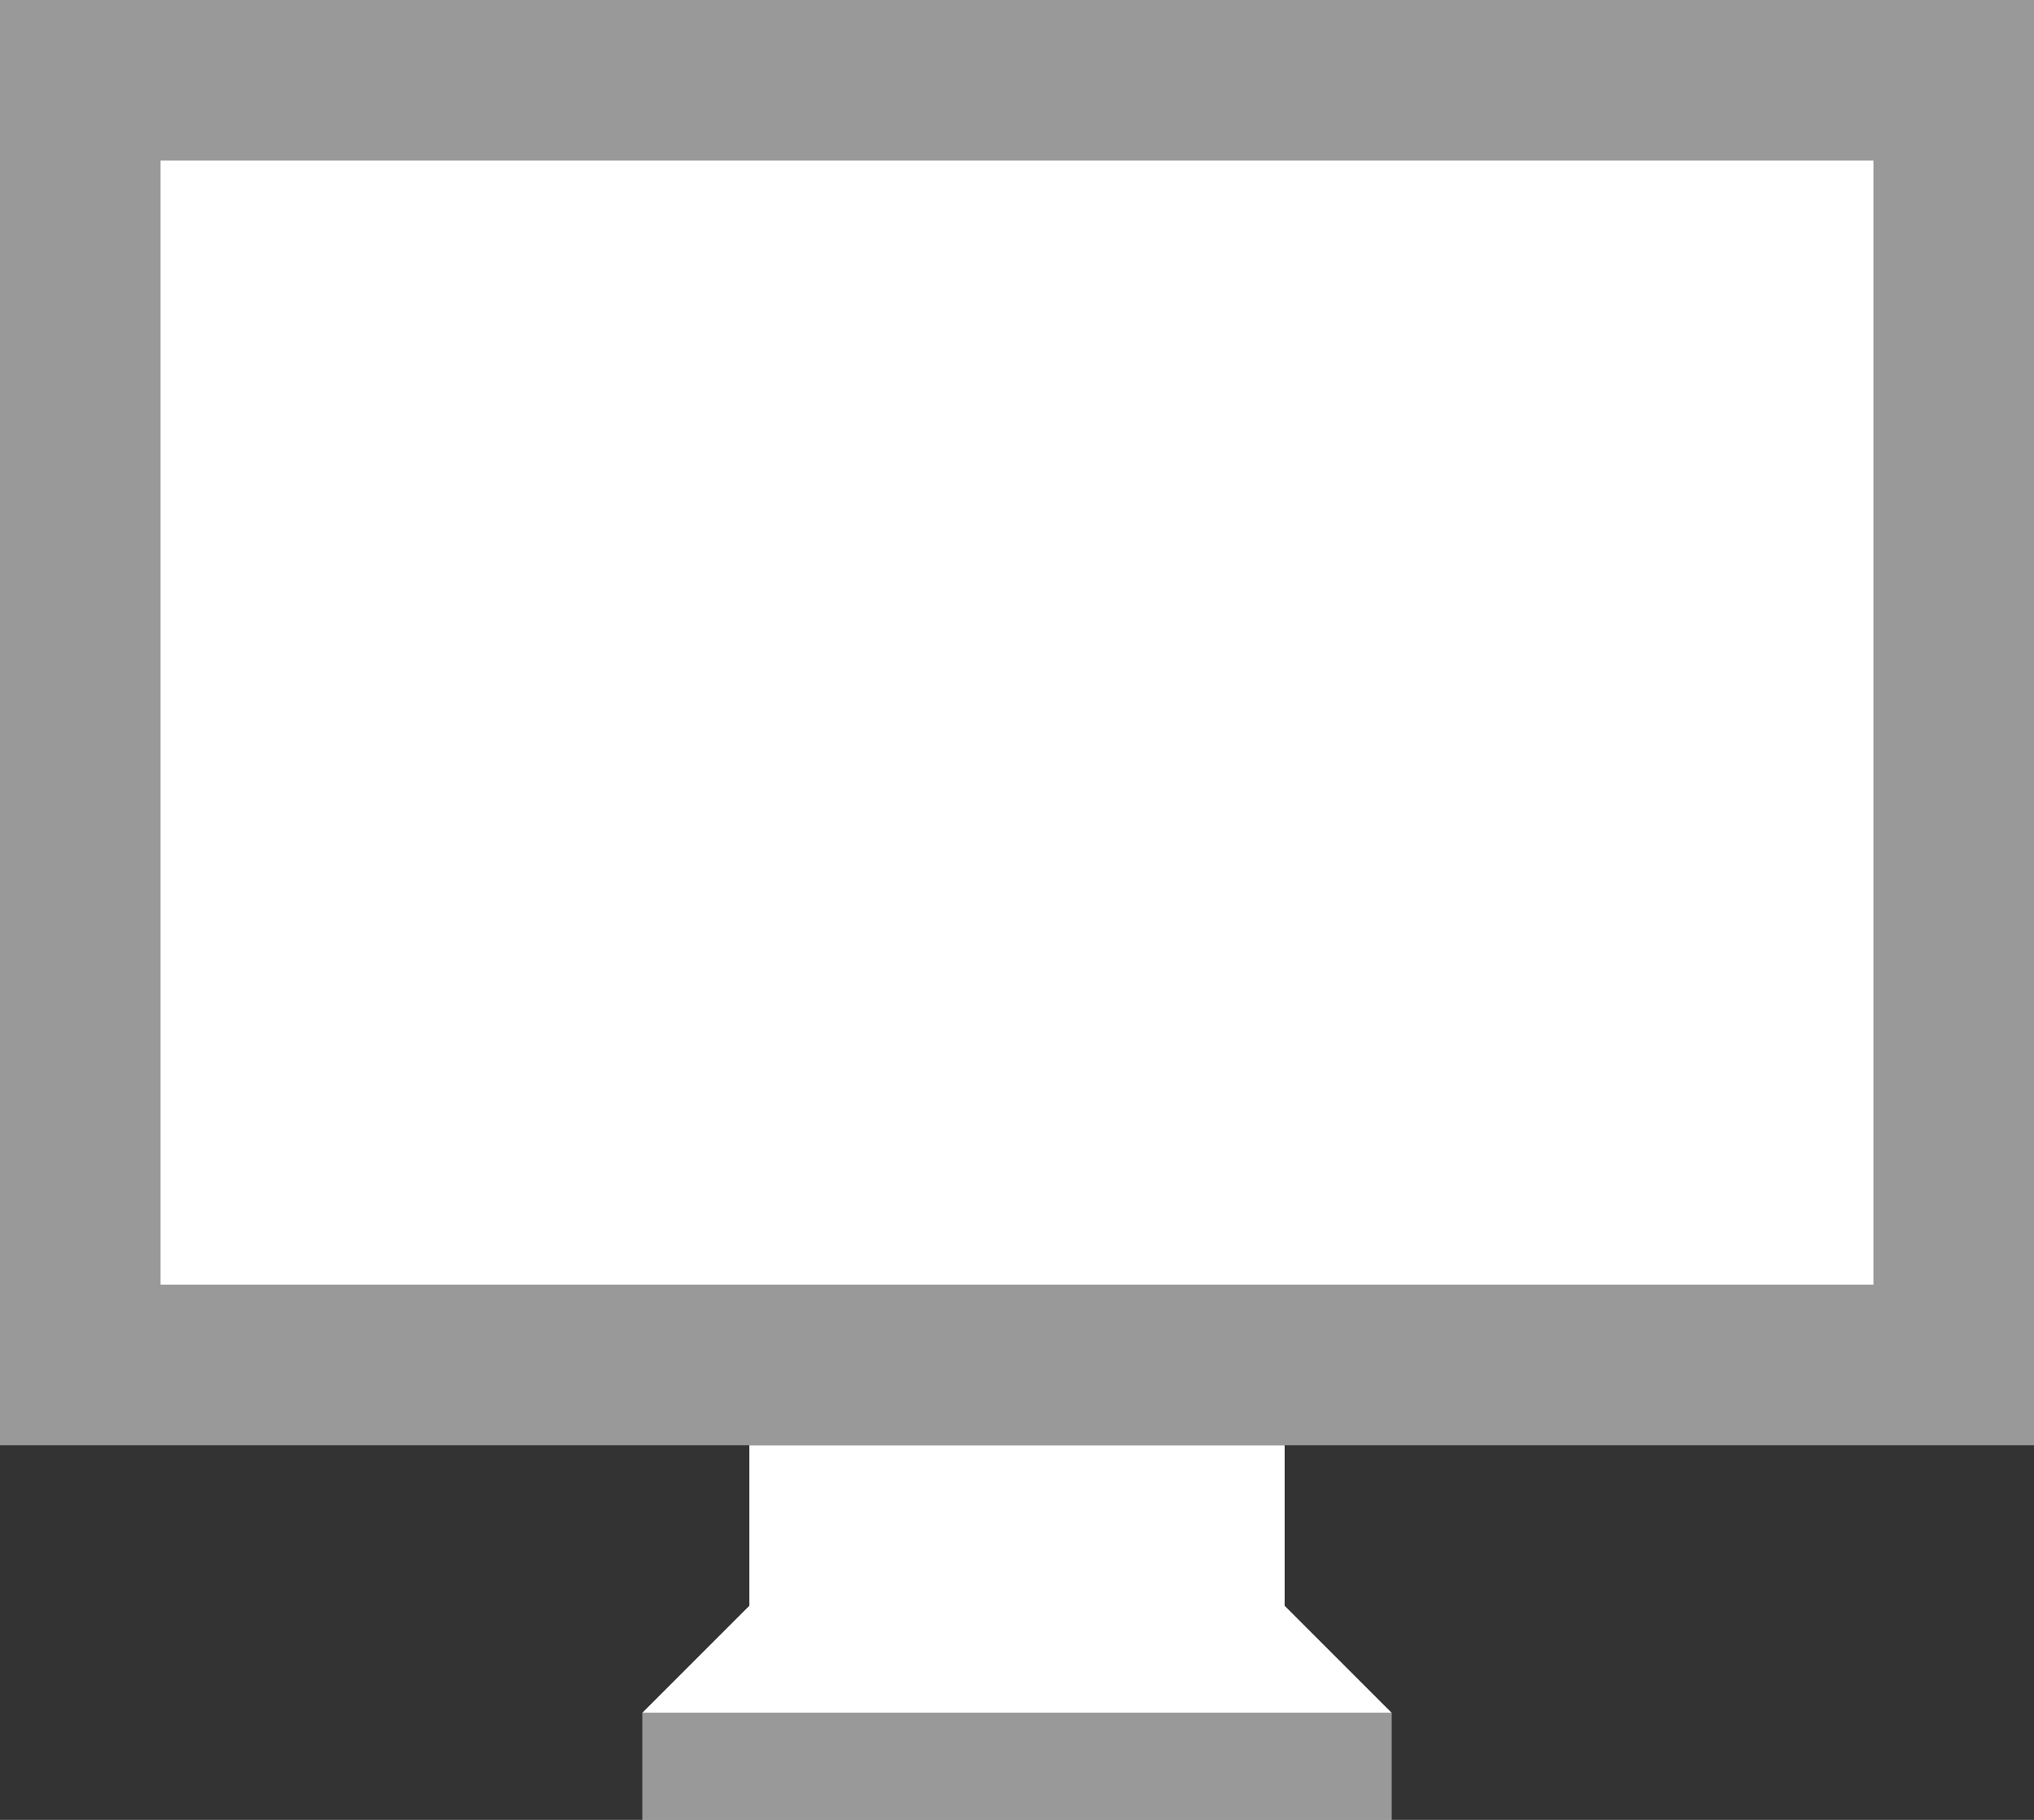 <svg xmlns="http://www.w3.org/2000/svg" width="38" height="34" fill="none"><rect width="100%" height="100%" fill="#333333" stroke="none"/><path fill="#fff" fill-rule="evenodd" d="M0 27h38V0H0v27Zm12 7h14v-2H12v2Z" clip-rule="evenodd" opacity=".502"/><path fill="#fff" fill-rule="evenodd" d="M3 3v21h32V3H3Zm21 24H14v3l-2 2h14l-2-2v-3Z" clip-rule="evenodd"/></svg>